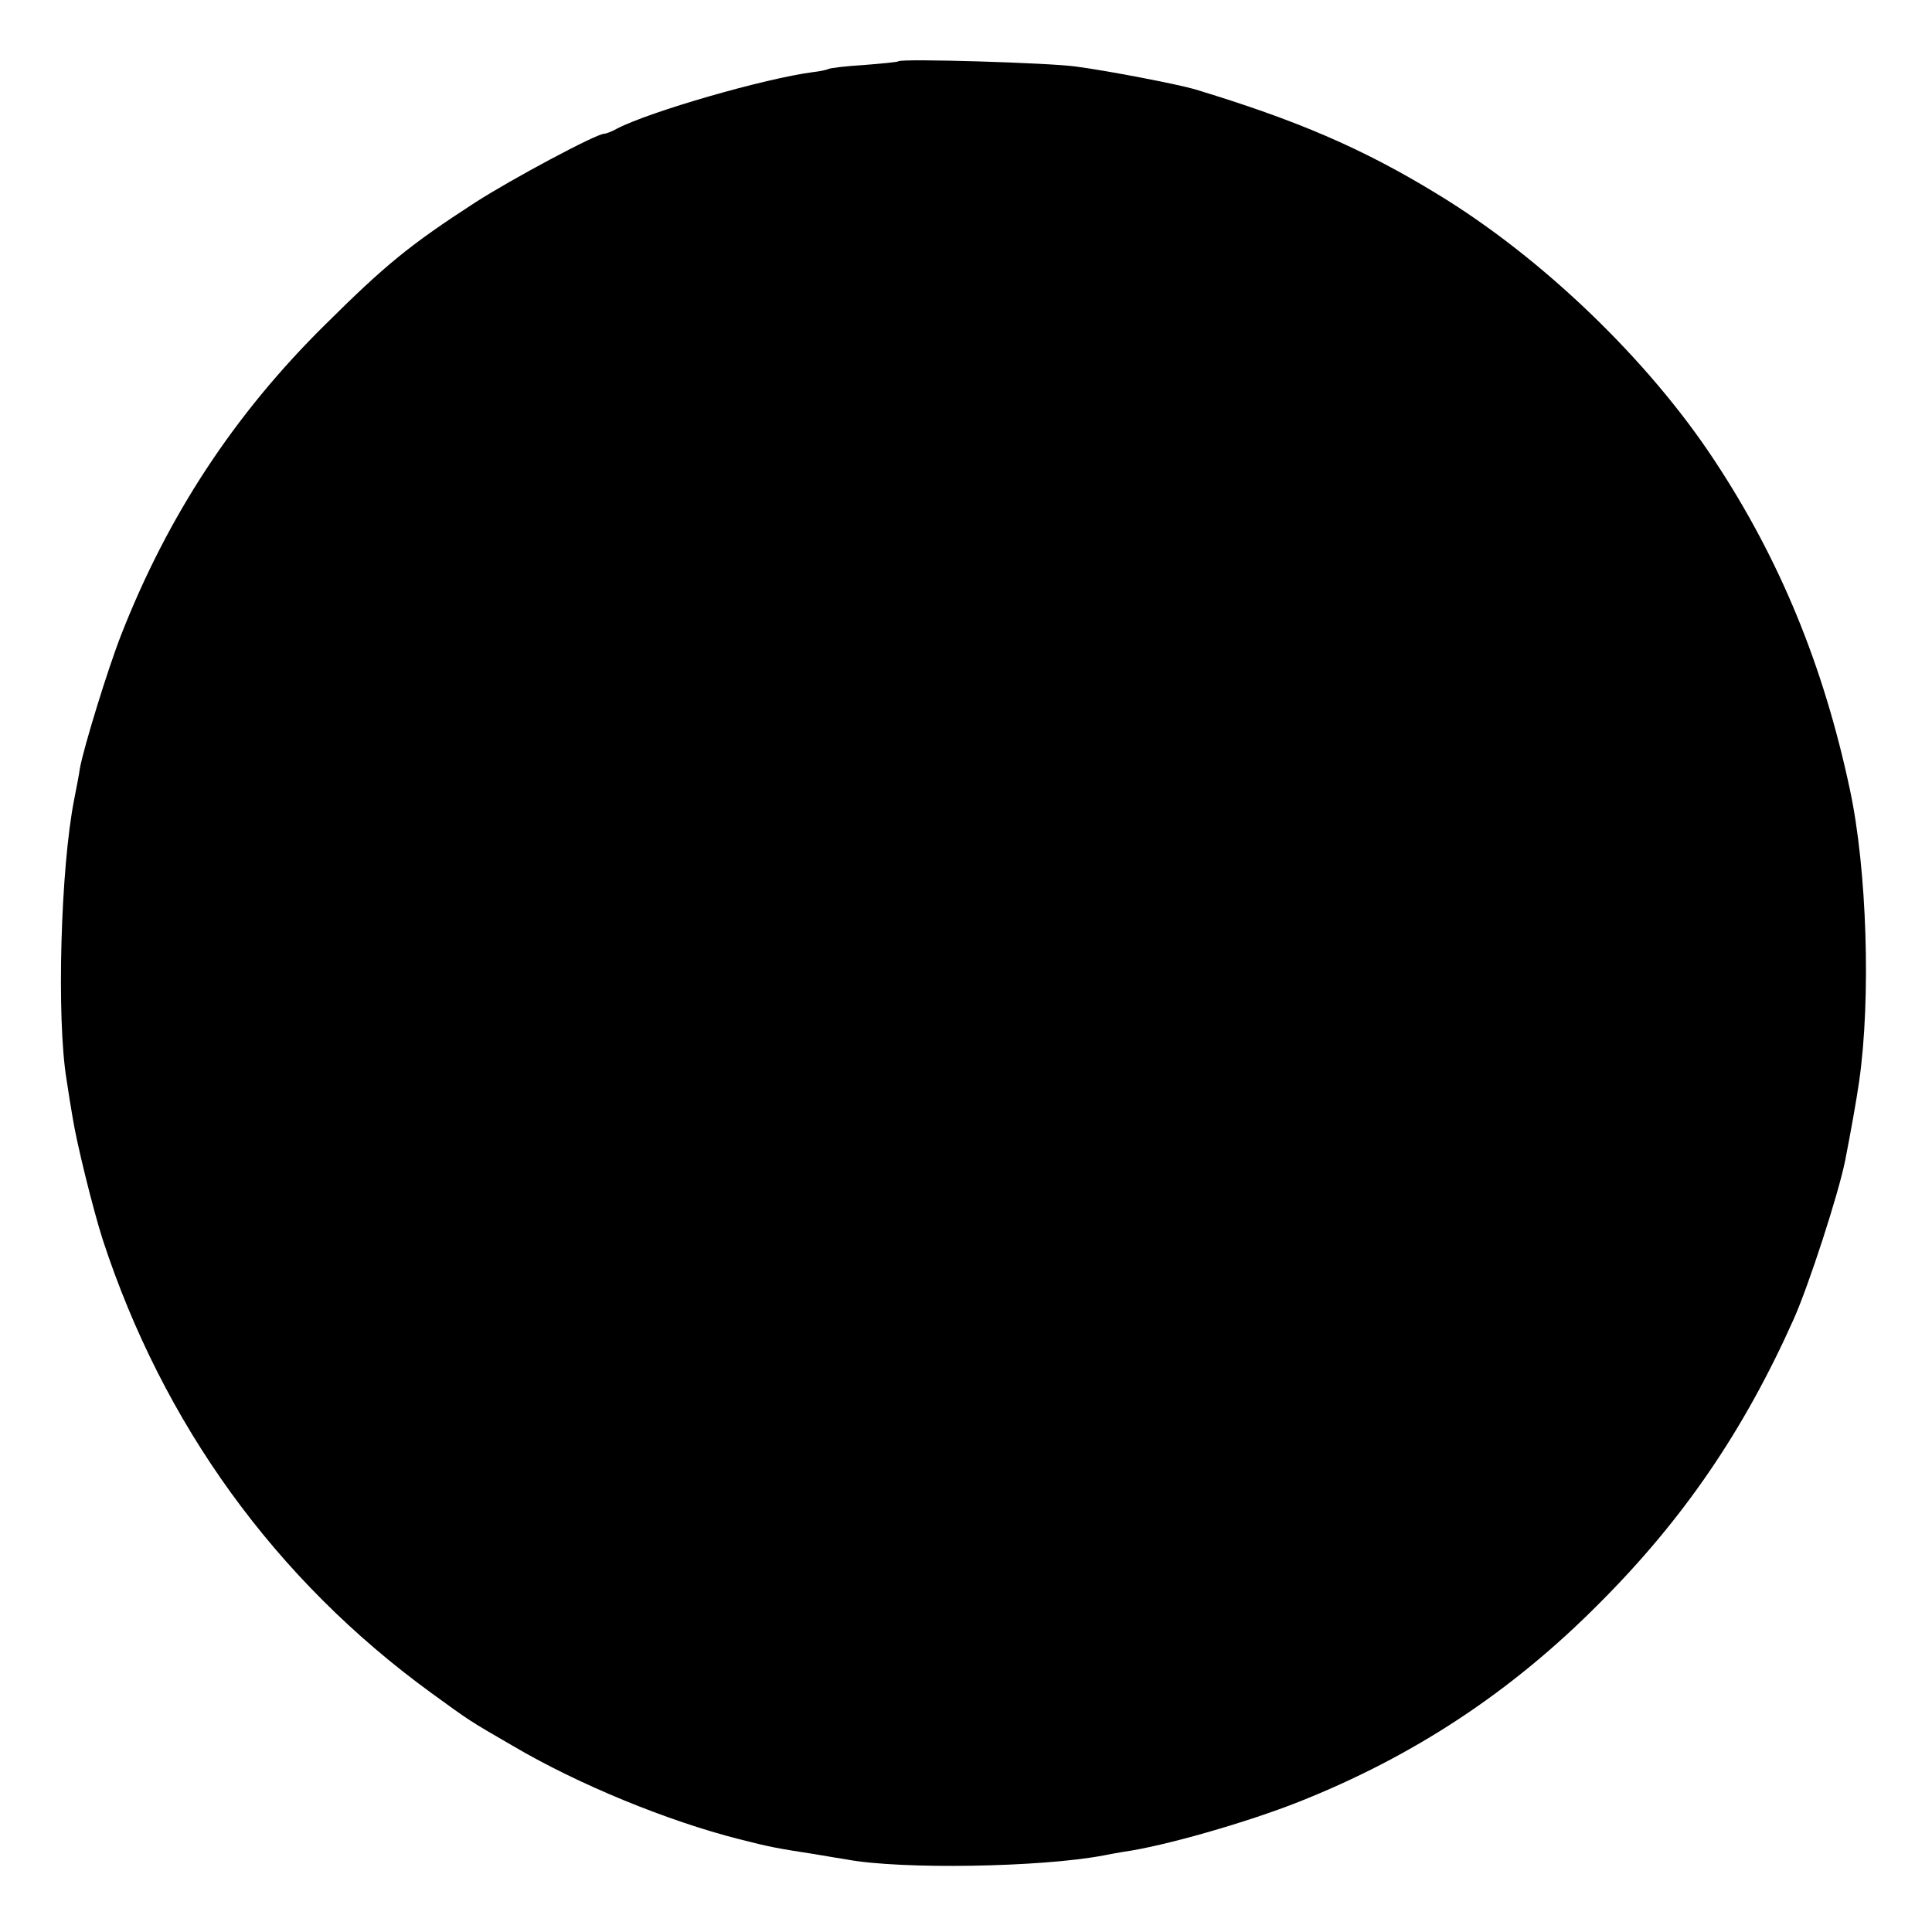 <?xml version="1.0" standalone="no"?>
<!DOCTYPE svg PUBLIC "-//W3C//DTD SVG 20010904//EN"
 "http://www.w3.org/TR/2001/REC-SVG-20010904/DTD/svg10.dtd">
<svg version="1.0" xmlns="http://www.w3.org/2000/svg"
 width="520pt" height="520pt" viewBox="0 0 520 520"
 preserveAspectRatio="xMidYMid meet">
<g transform="translate(0,520) scale(0.1,-0.1)"
fill="#000000" stroke="none">
<path d="M2418 5035 c-2 -2 -43 -6 -93 -10 -49 -3 -92 -8 -96 -11 -4 -2 -22
-6 -40 -8 -131 -17 -439 -106 -528 -152 -14 -8 -30 -14 -35 -14 -21 0 -251
-123 -347 -185 -176 -114 -242 -168 -405 -330 -243 -240 -422 -512 -548 -834
-35 -89 -100 -300 -111 -359 -2 -15 -9 -52 -15 -82 -37 -185 -48 -591 -21
-755 5 -33 12 -78 16 -100 11 -71 55 -248 81 -330 163 -499 465 -916 884
-1221 106 -77 101 -74 222 -144 175 -103 414 -201 607 -250 82 -21 103 -25
201 -40 36 -6 76 -13 90 -15 146 -27 521 -21 690 11 19 4 44 8 55 10 108 15
331 79 470 134 310 123 573 296 810 535 226 226 389 465 523 765 41 92 120
336 138 425 14 71 31 165 38 215 32 223 21 571 -25 785 -71 334 -189 620 -364
885 -178 271 -465 547 -747 718 -201 123 -379 199 -653 282 -45 13 -229 49
-320 61 -72 10 -469 22 -477 14z"/>
</g>
</svg>
